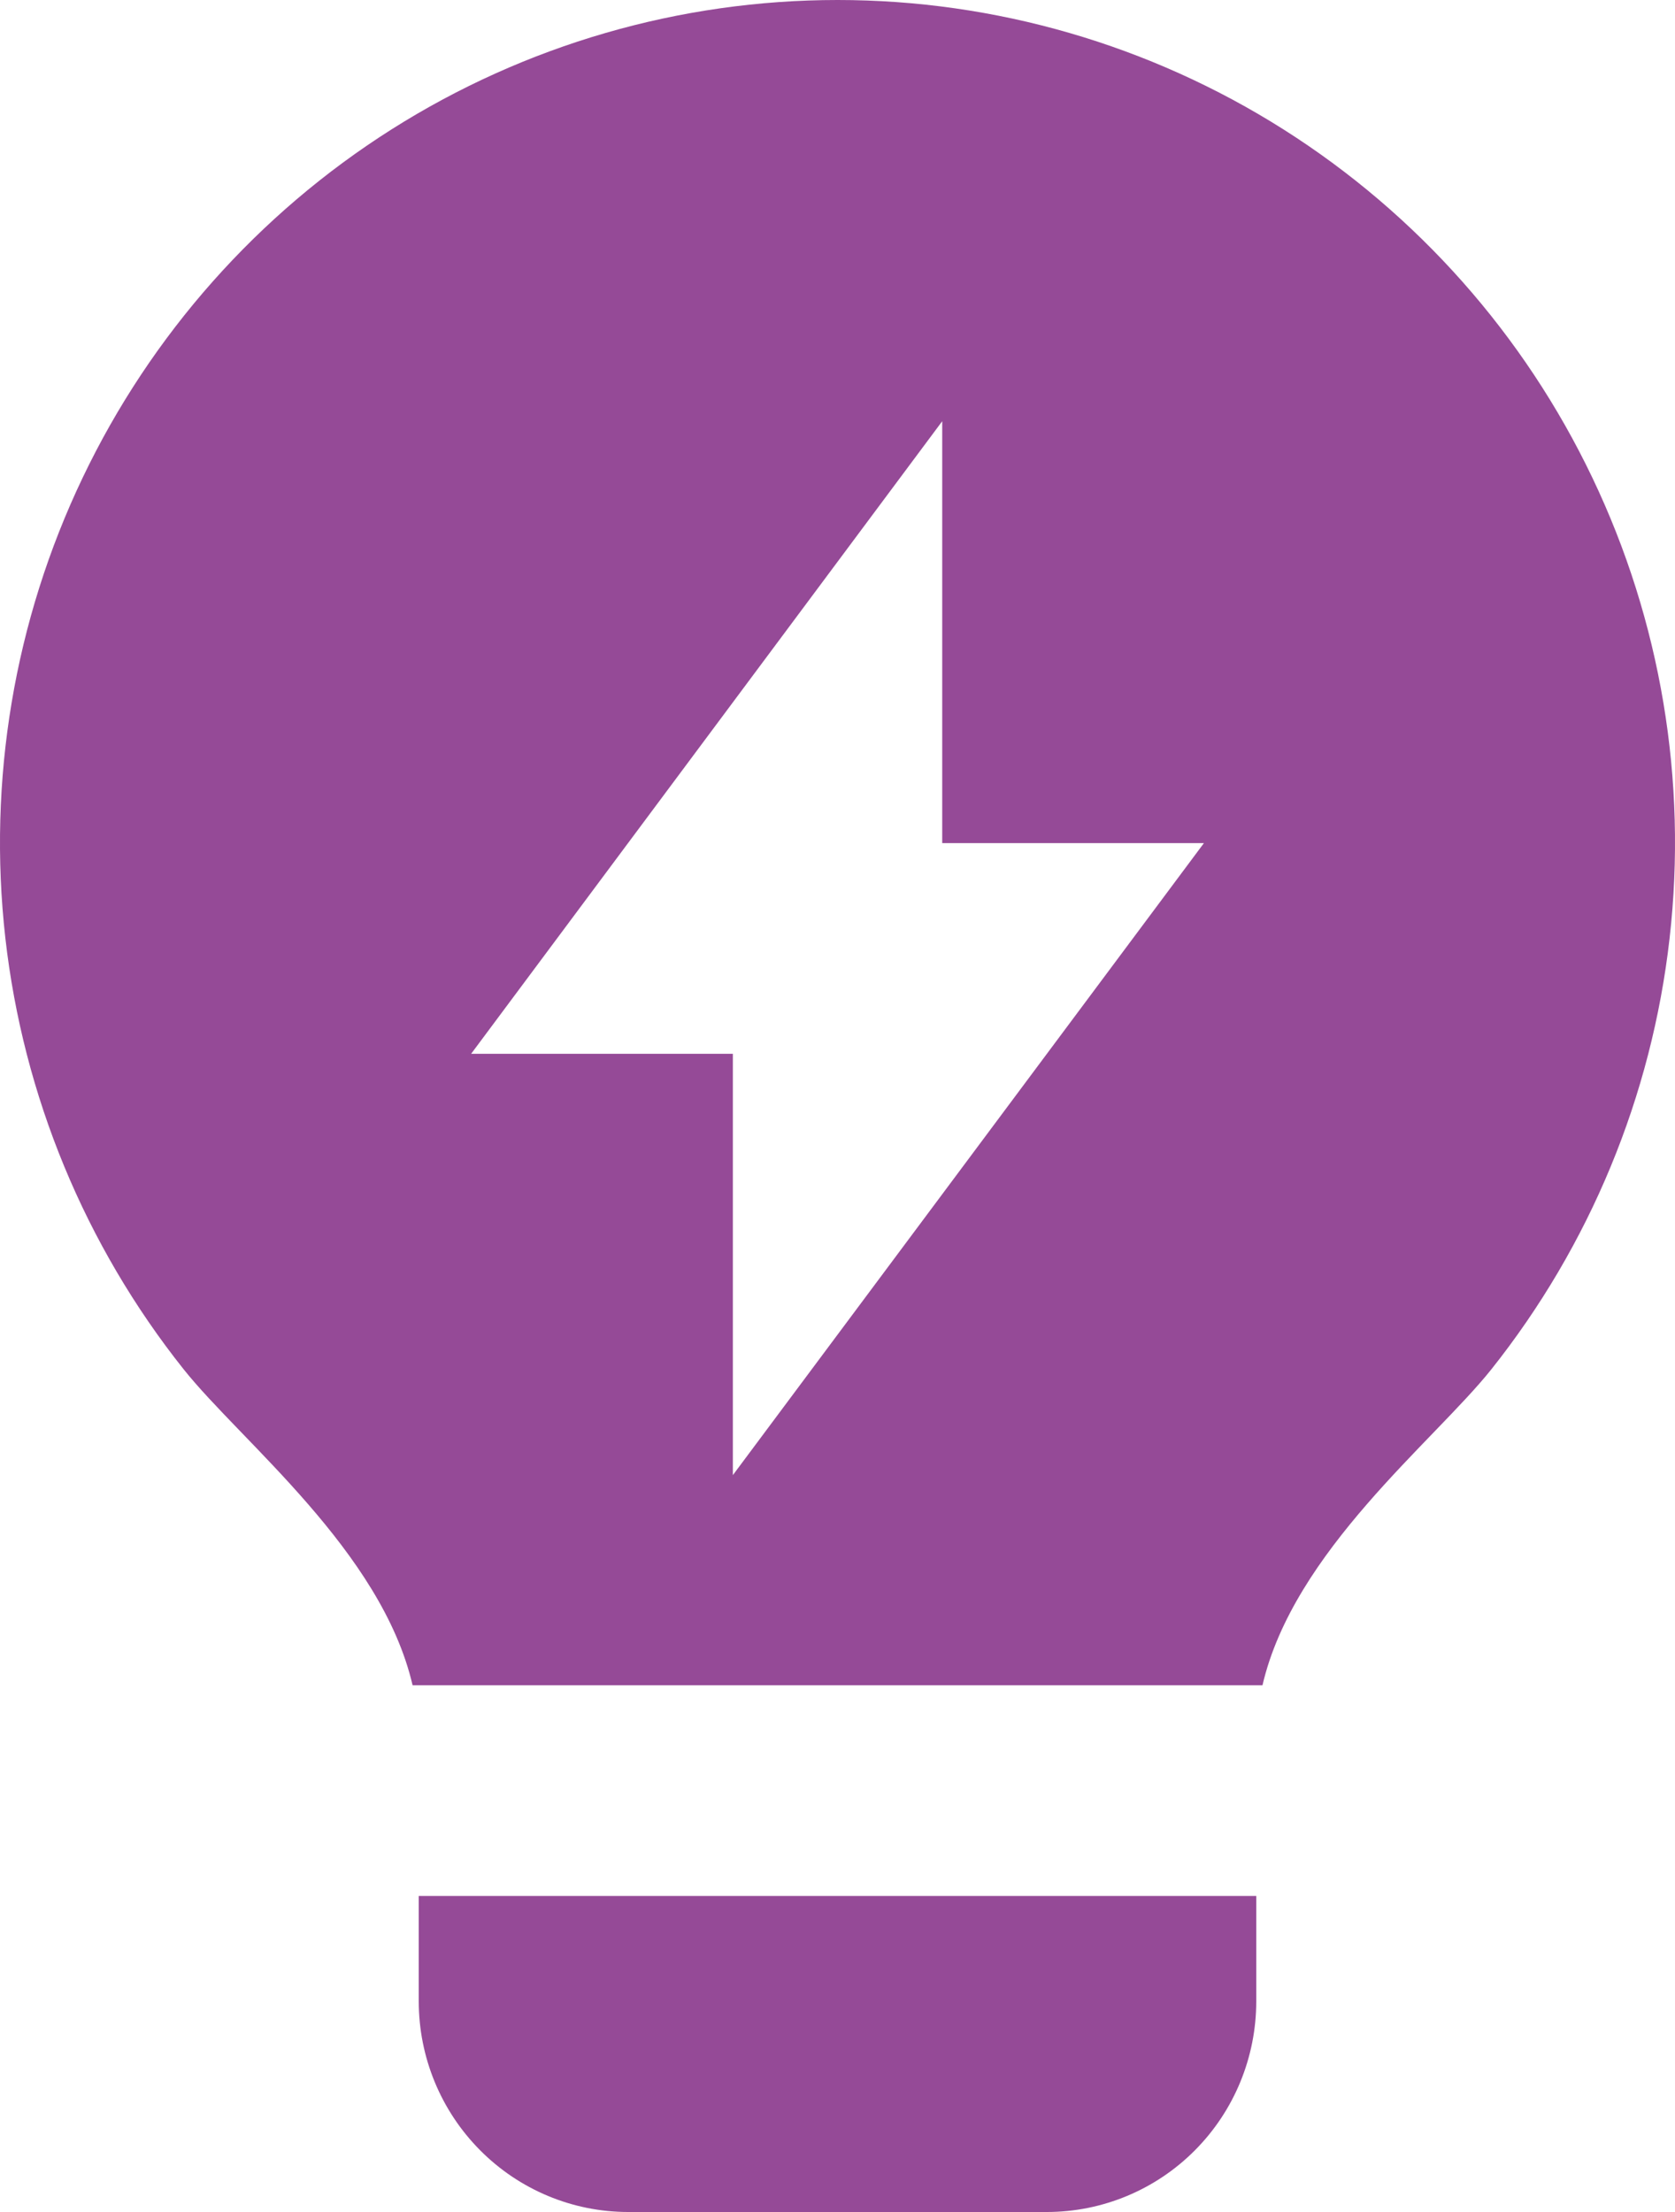 <svg width="25" height="33" viewBox="0 0 25 33" fill="none" xmlns="http://www.w3.org/2000/svg">
<path d="M6.158 25.142C5.694 23.142 3.6 21.506 2.741 20.428C1.269 18.579 0.347 16.349 0.08 13.996C-0.186 11.642 0.213 9.261 1.234 7.126C2.254 4.992 3.853 3.19 5.846 1.929C7.84 0.668 10.147 -0 12.502 1.61241e-07C14.857 0 17.164 0.67 19.157 1.931C21.15 3.193 22.749 4.995 23.768 7.13C24.788 9.265 25.187 11.646 24.919 14C24.652 16.353 23.729 18.582 22.257 20.431C21.397 21.508 19.307 23.143 18.843 25.142H6.157H6.158ZM18.75 28.285V29.857C18.75 30.691 18.421 31.49 17.835 32.079C17.249 32.669 16.454 33 15.625 33H9.375C8.547 33 7.752 32.669 7.166 32.079C6.58 31.49 6.25 30.691 6.25 29.857V28.285H18.75ZM14.063 12.578V6.284L7.032 15.721H10.938V22.007L17.969 12.578H14.063Z" fill="#954A97"/>
</svg>

